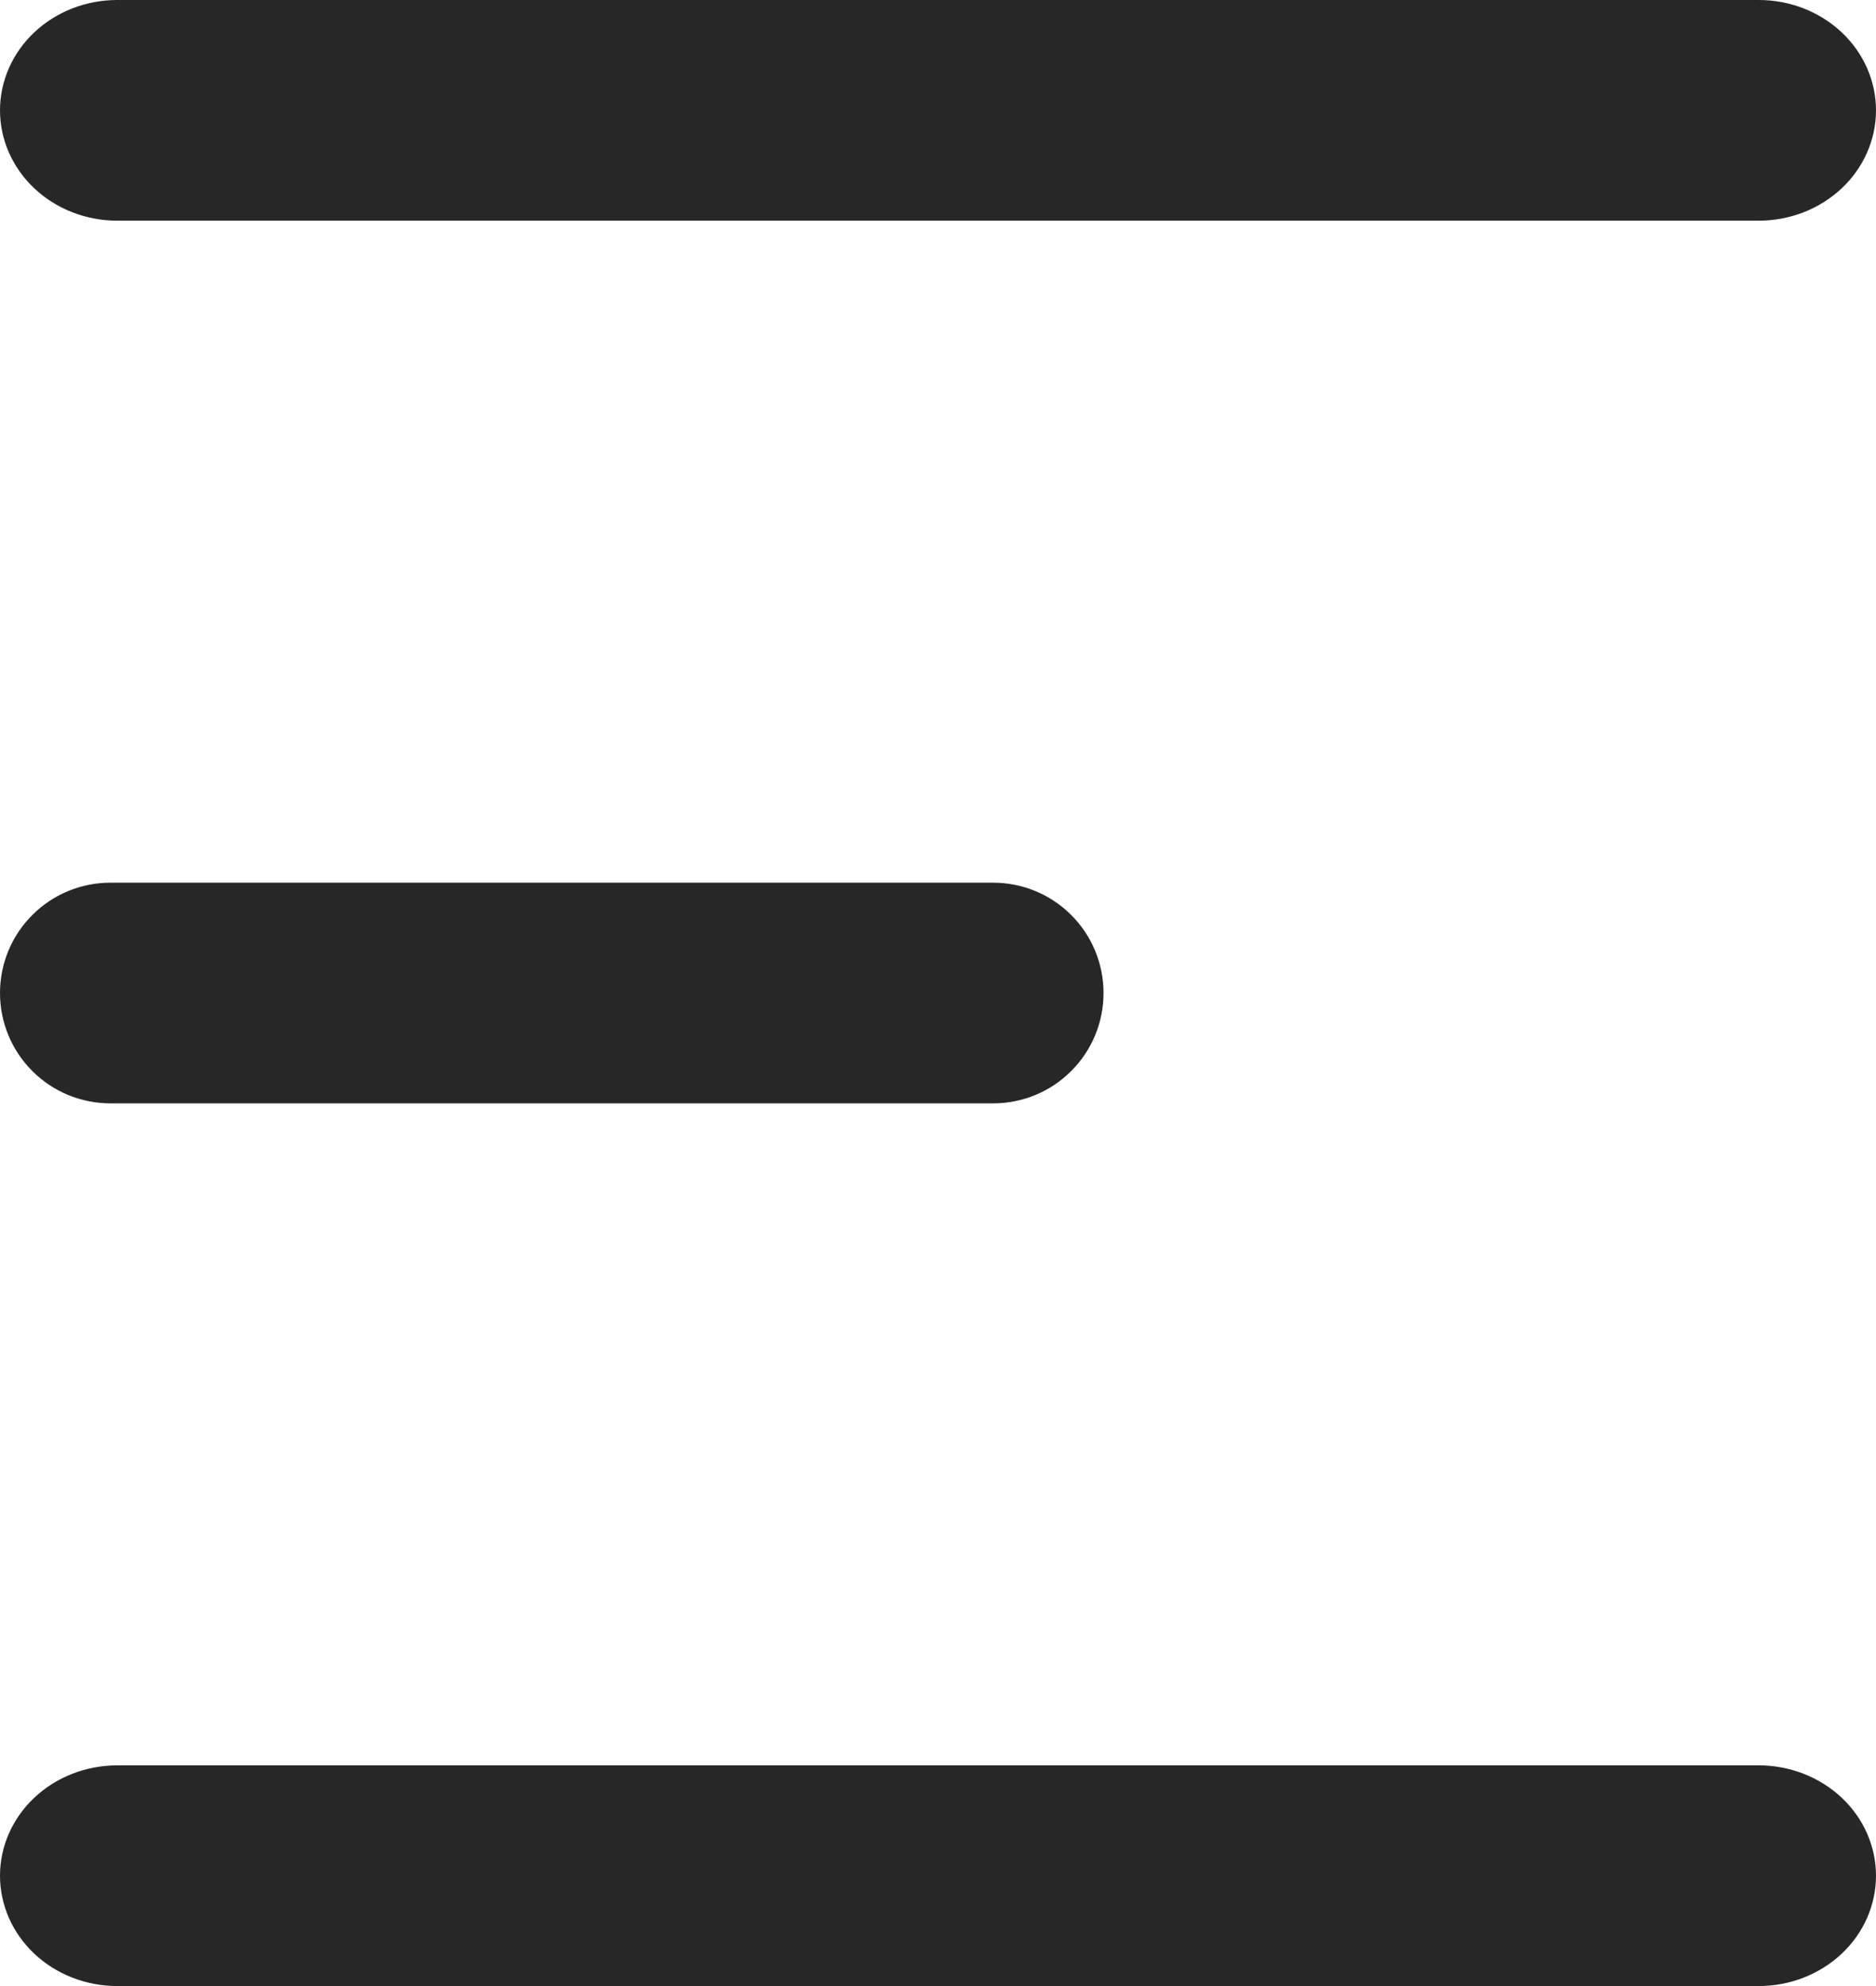 <svg width="17" height="18" viewBox="0 0 17 18" fill="none" xmlns="http://www.w3.org/2000/svg">
<path d="M0 1C0 0.735 0.112 0.48 0.311 0.293C0.51 0.105 0.781 0 1.062 0H15.938C16.219 0 16.489 0.105 16.689 0.293C16.888 0.48 17 0.735 17 1C17 1.265 16.888 1.52 16.689 1.707C16.489 1.895 16.219 2 15.938 2H1.062C0.781 2 0.51 1.895 0.311 1.707C0.112 1.52 0 1.265 0 1Z" fill="#272727"/>
<path d="M0 17C0 16.735 0.112 16.48 0.311 16.293C0.51 16.105 0.781 16 1.062 16H15.938C16.219 16 16.489 16.105 16.689 16.293C16.888 16.48 17 16.735 17 17C17 17.265 16.888 17.52 16.689 17.707C16.489 17.895 16.219 18 15.938 18H1.062C0.781 18 0.51 17.895 0.311 17.707C0.112 17.52 0 17.265 0 17Z" fill="#272727"/>
<path d="M1 8C0.735 8 0.48 8.105 0.293 8.293C0.105 8.48 0 8.735 0 9C0 9.265 0.105 9.52 0.293 9.707C0.48 9.895 0.735 10 1 10H9C9.265 10 9.52 9.895 9.707 9.707C9.895 9.52 10 9.265 10 9C10 8.735 9.895 8.48 9.707 8.293C9.52 8.105 9.265 8 9 8H1Z" fill="#272727"/>
</svg>
